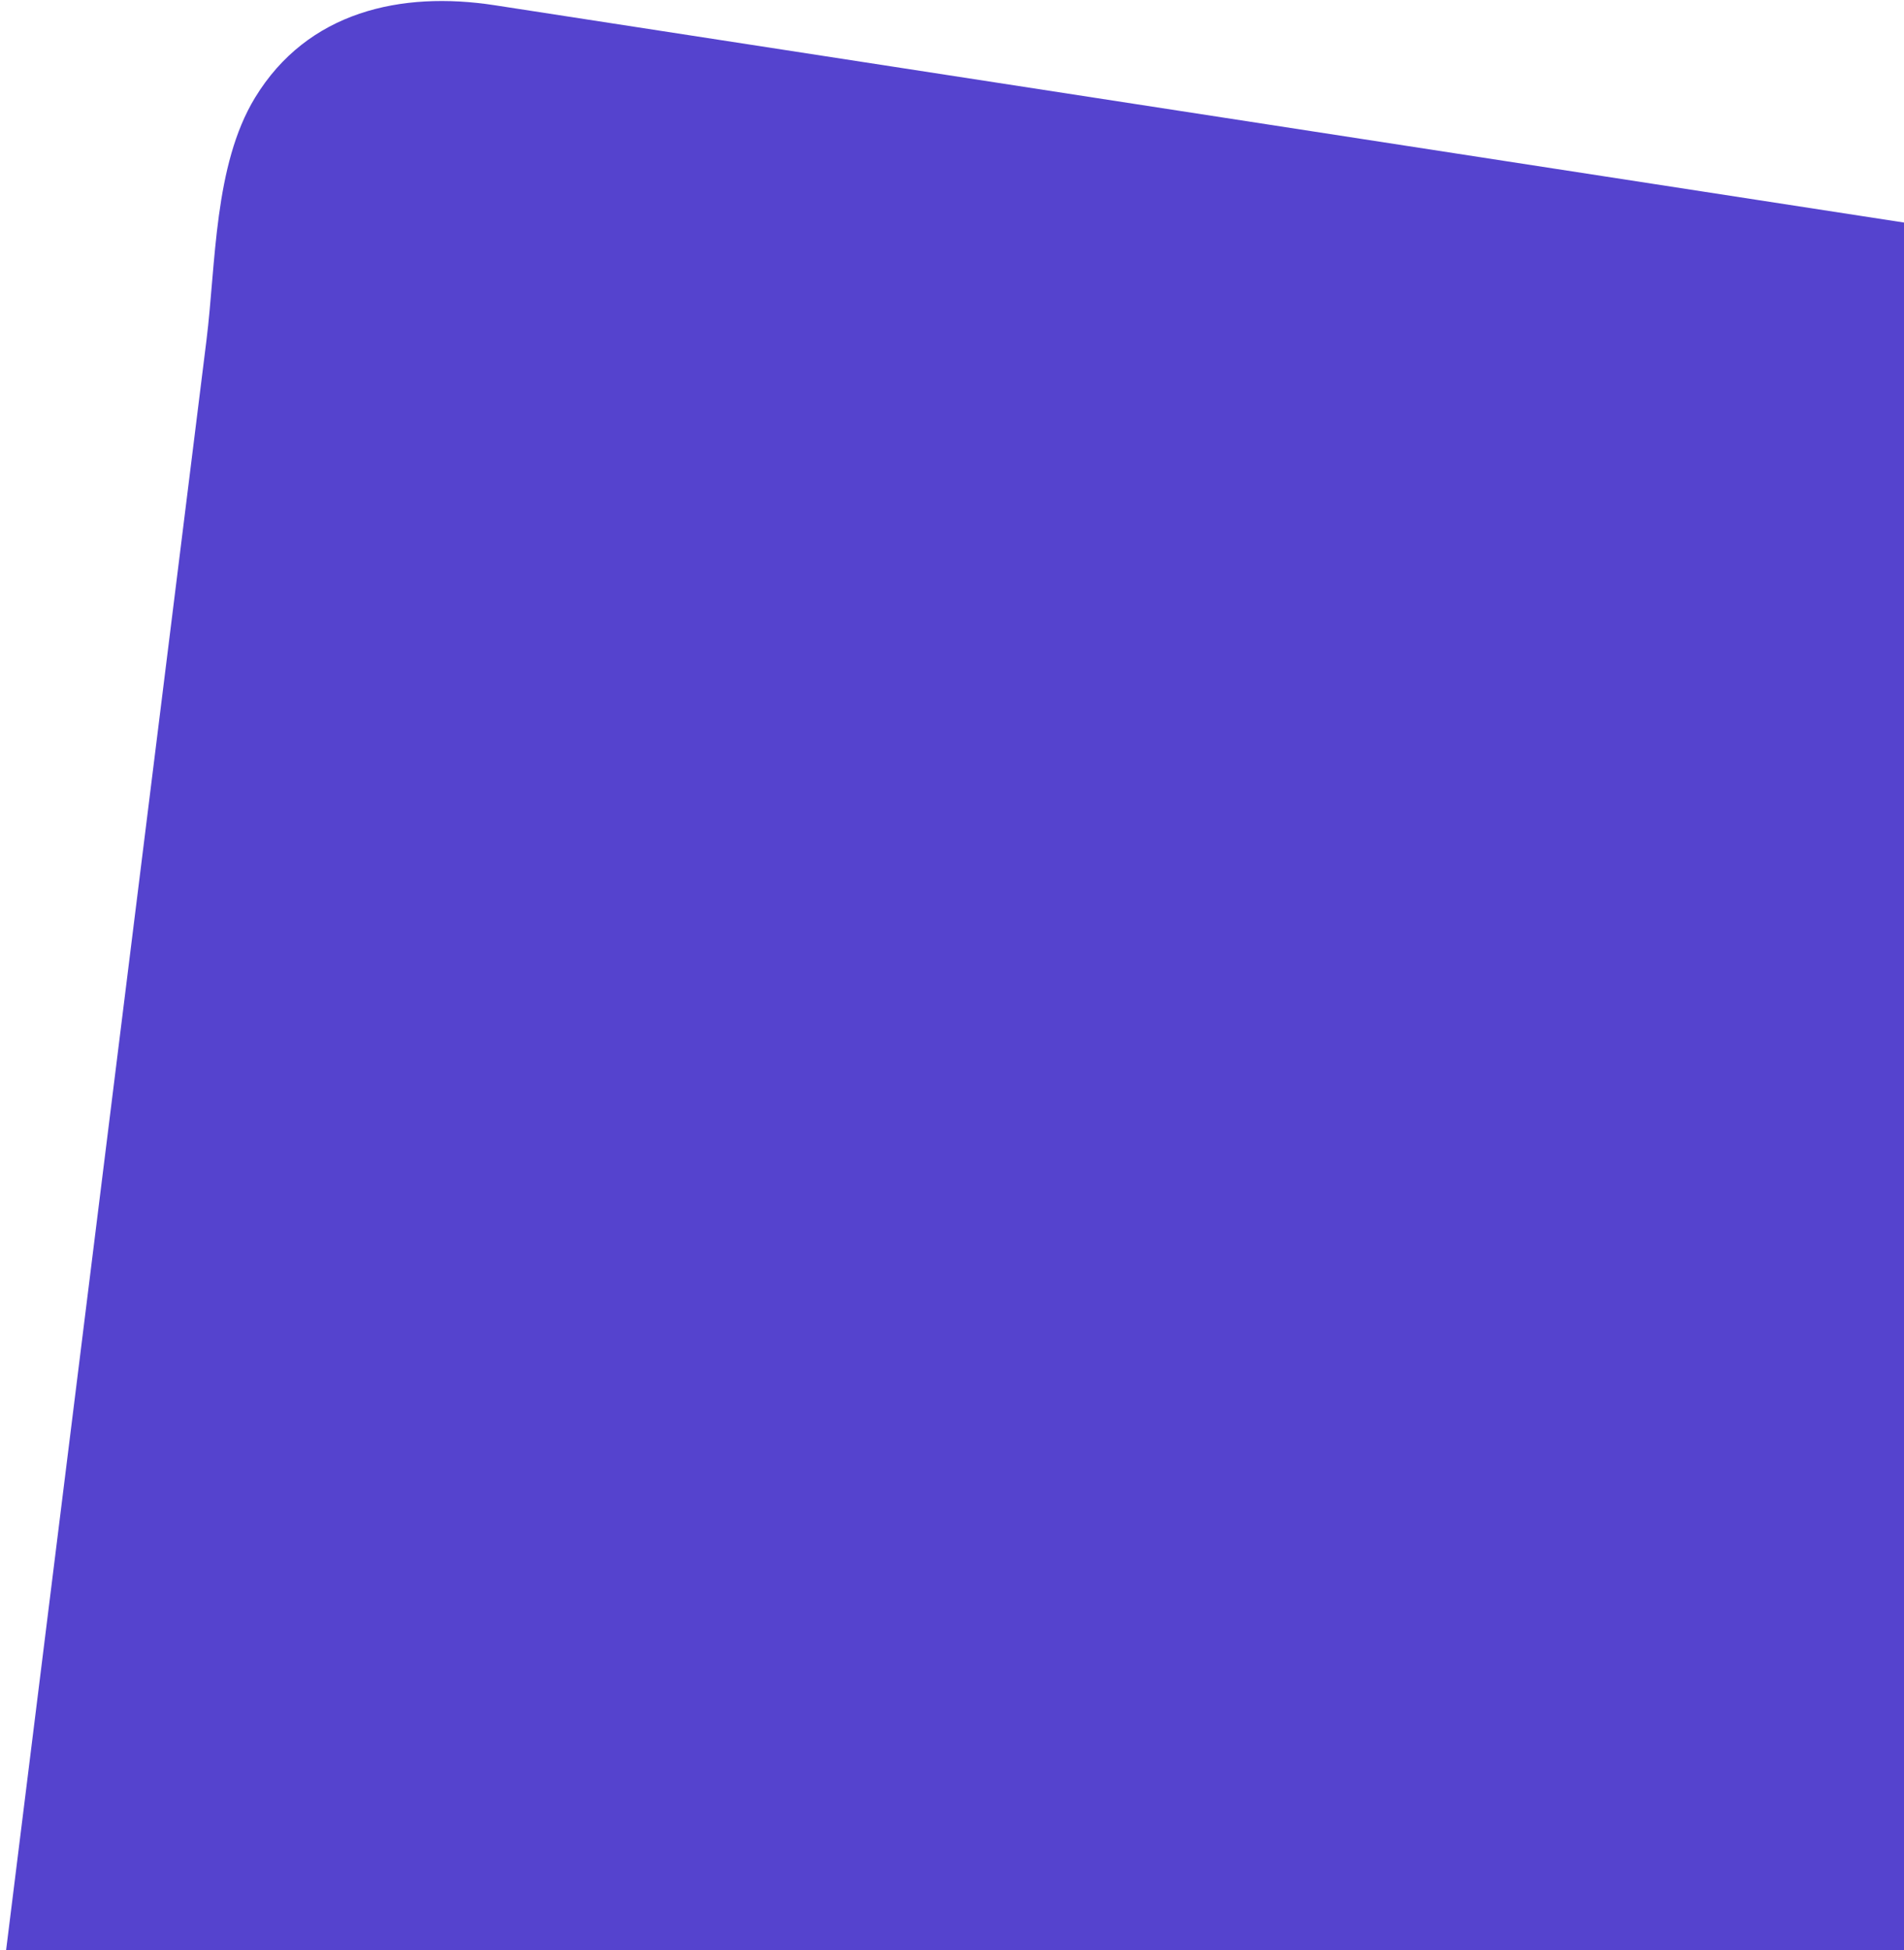 <svg width="249" height="255" viewBox="0 0 249 255" fill="none" xmlns="http://www.w3.org/2000/svg">
<path d="M298.612 308.779C303.24 271.01 307.867 233.238 312.497 195.471C317.605 153.791 323.47 112.125 327.825 70.358C329.294 56.266 321.433 42.773 307.521 38.446C297.01 35.176 285.084 34.662 274.272 32.996C221.706 24.89 169.135 16.785 116.569 8.683C99.276 6.018 81.982 3.348 64.689 0.683C52.458 -1.202 40.21 1.49 33.341 12.79C27.975 21.611 28.24 34.525 27.008 44.432C24.028 68.352 21.054 92.273 18.076 116.193C12.239 163.103 6.396 210.007 0.559 256.914C-0.918 268.804 0.004 280.017 9.866 288.446C18.307 295.666 30.018 296.002 40.516 297.606C91.298 305.375 142.08 313.143 192.864 320.907C213.929 324.132 234.992 327.35 256.056 330.575C266.957 332.242 277.635 334.491 287.434 327.549C293.64 323.153 297.658 316.294 298.612 308.779Z" fill="#5543CE"/>
</svg>
